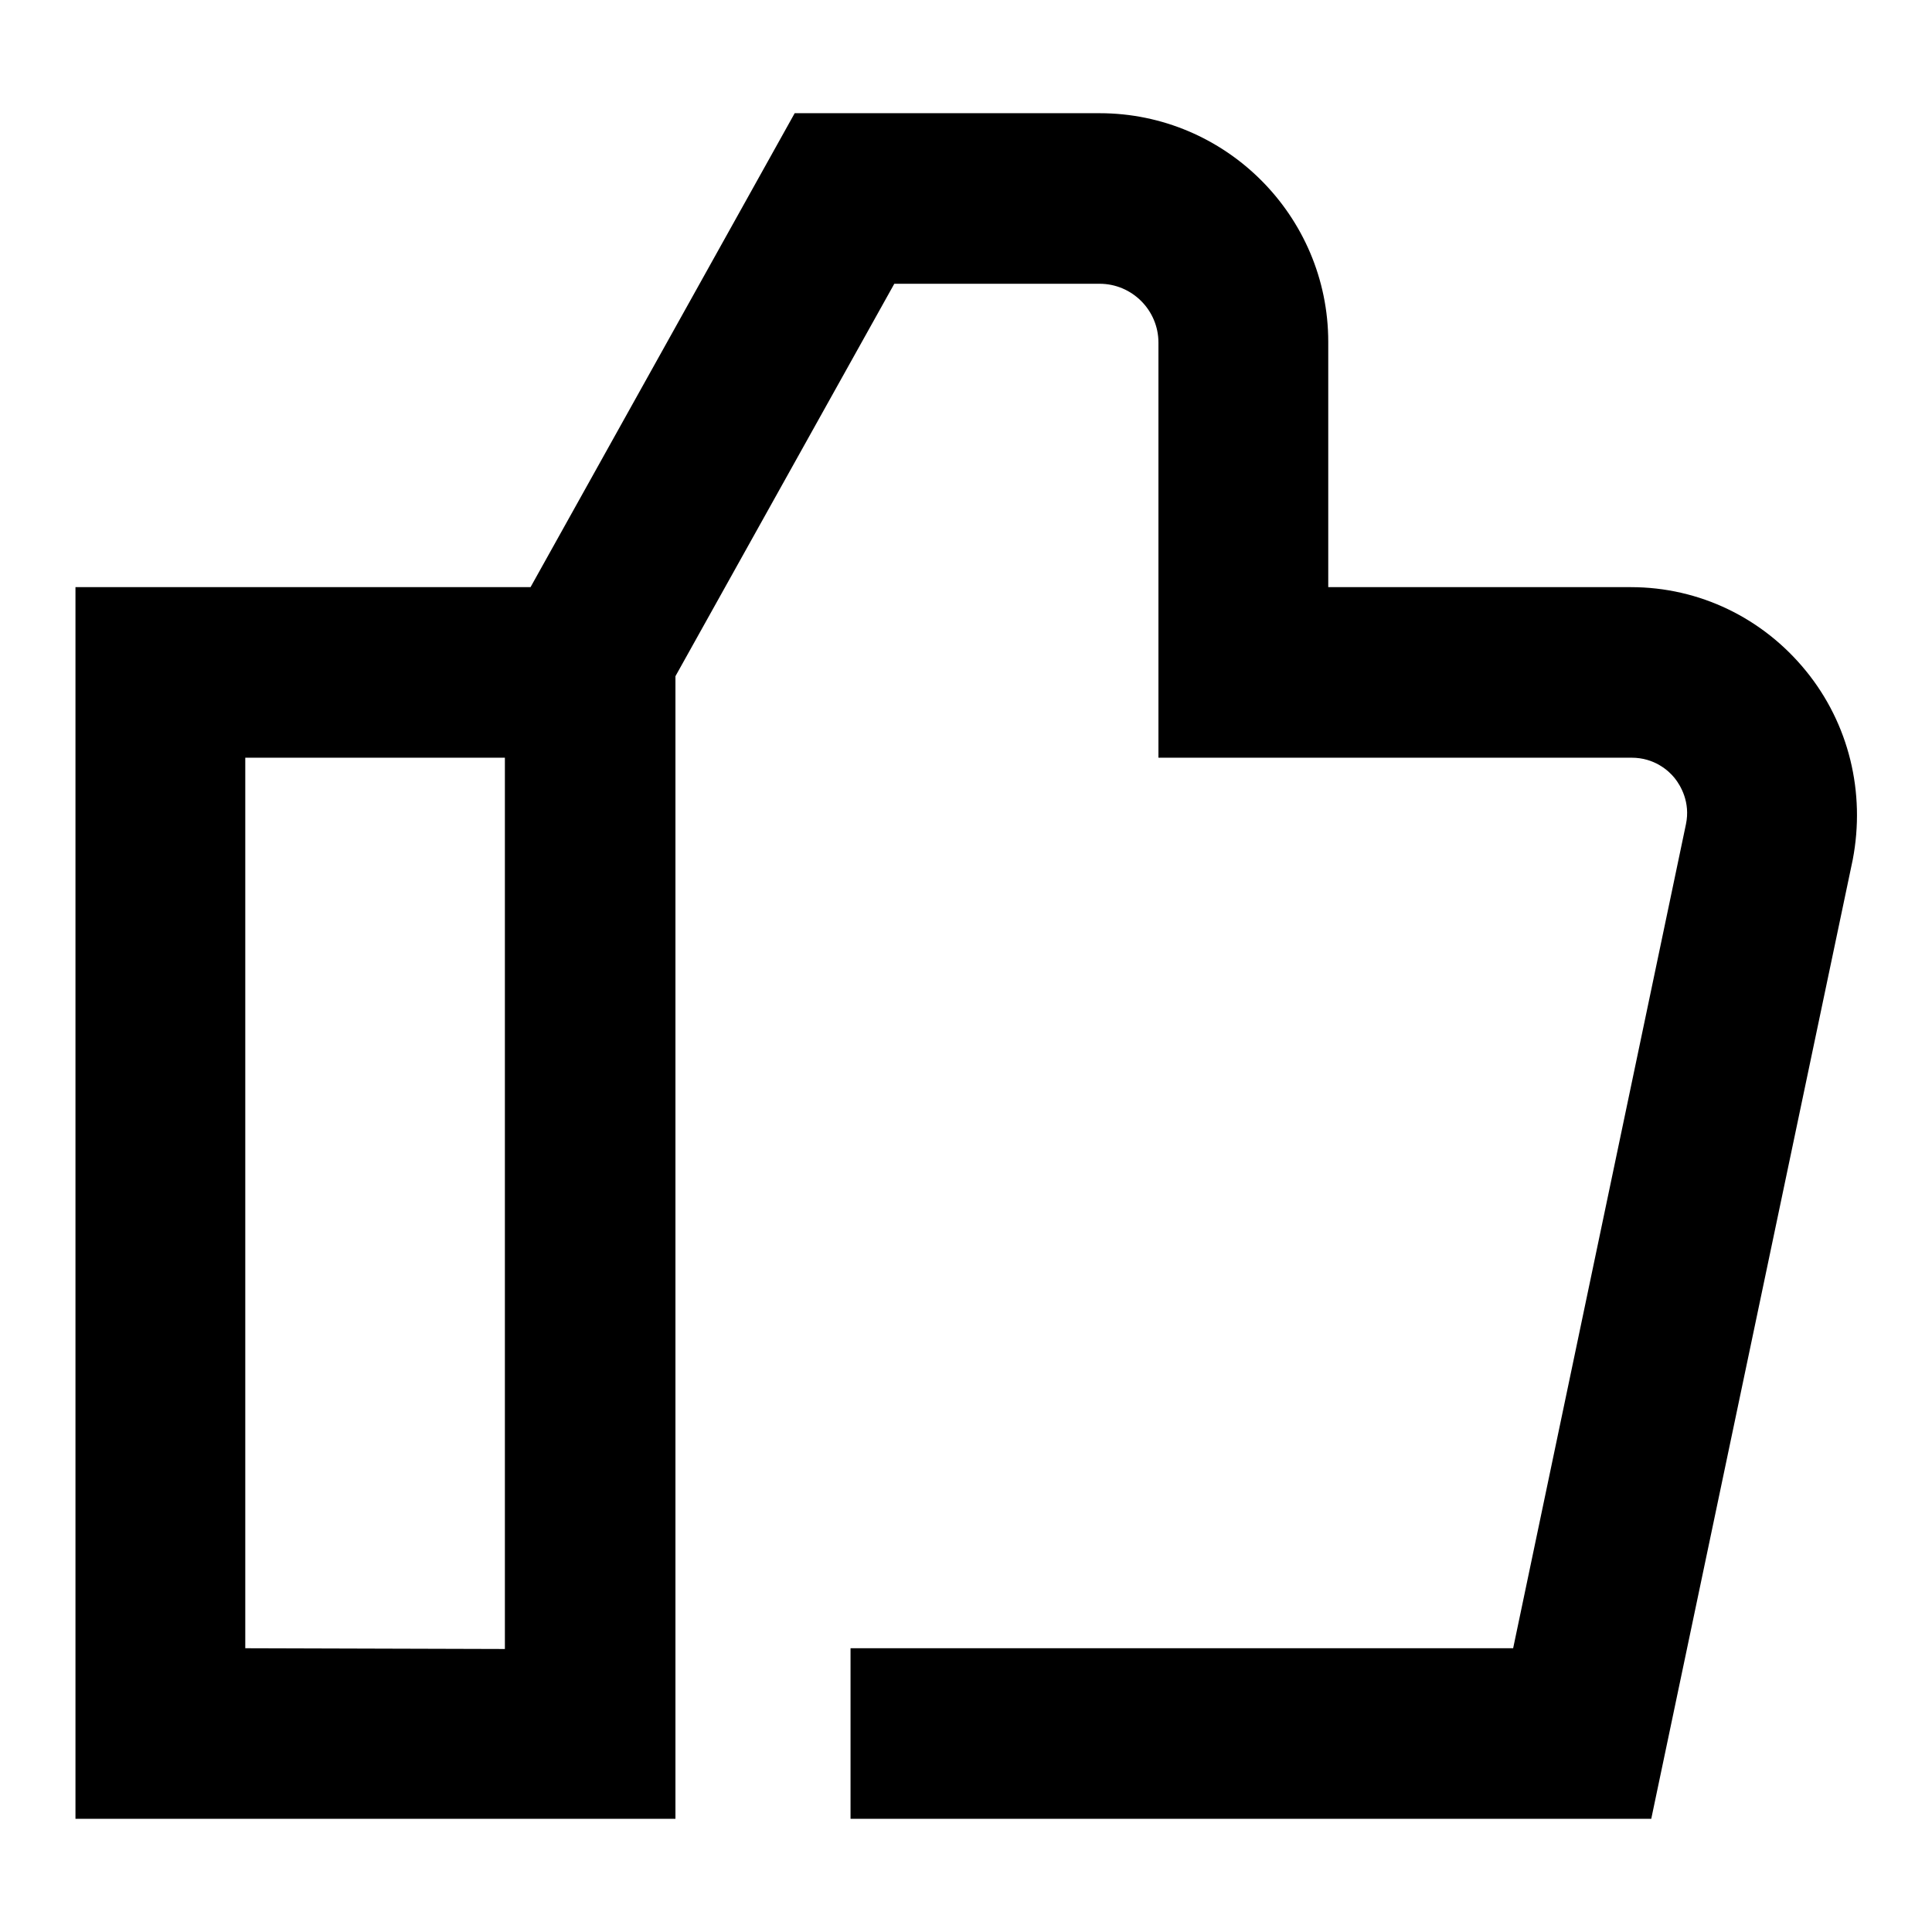 <?xml version="1.0" encoding="utf-8"?>
<!-- Svg Vector Icons : http://www.onlinewebfonts.com/icon -->
<!DOCTYPE svg PUBLIC "-//W3C//DTD SVG 1.1//EN" "http://www.w3.org/Graphics/SVG/1.1/DTD/svg11.dtd">
<svg version="1.1" xmlns="http://www.w3.org/2000/svg" xmlns:xlink="http://www.w3.org/1999/xlink" x="0px" y="0px" viewBox="0 0 256 256" enable-background="new 0 0 256 256" xml:space="preserve">
<g> <path fill="#000000" d="M239.3,88.9c-5.7-7-14.1-11.1-23.2-11.1H176V45.3c0-16.7-13.6-30.3-30.3-30.3h-40.4l-35,62.8H10V241h79.5 V89.6l29-52h27.2c4.3,0,7.8,3.5,7.8,7.8v55h62.7c3,0,4.9,1.7,5.7,2.7c0.8,1,2.1,3.2,1.5,6.1l-22.9,109.2h-87.8V241h106.1 l26.7-127.1C247.2,105,245,95.9,239.3,88.9z M32.5,218.4v-118h34.4v118.1L32.5,218.4L32.5,218.4z"/></g>
</svg>